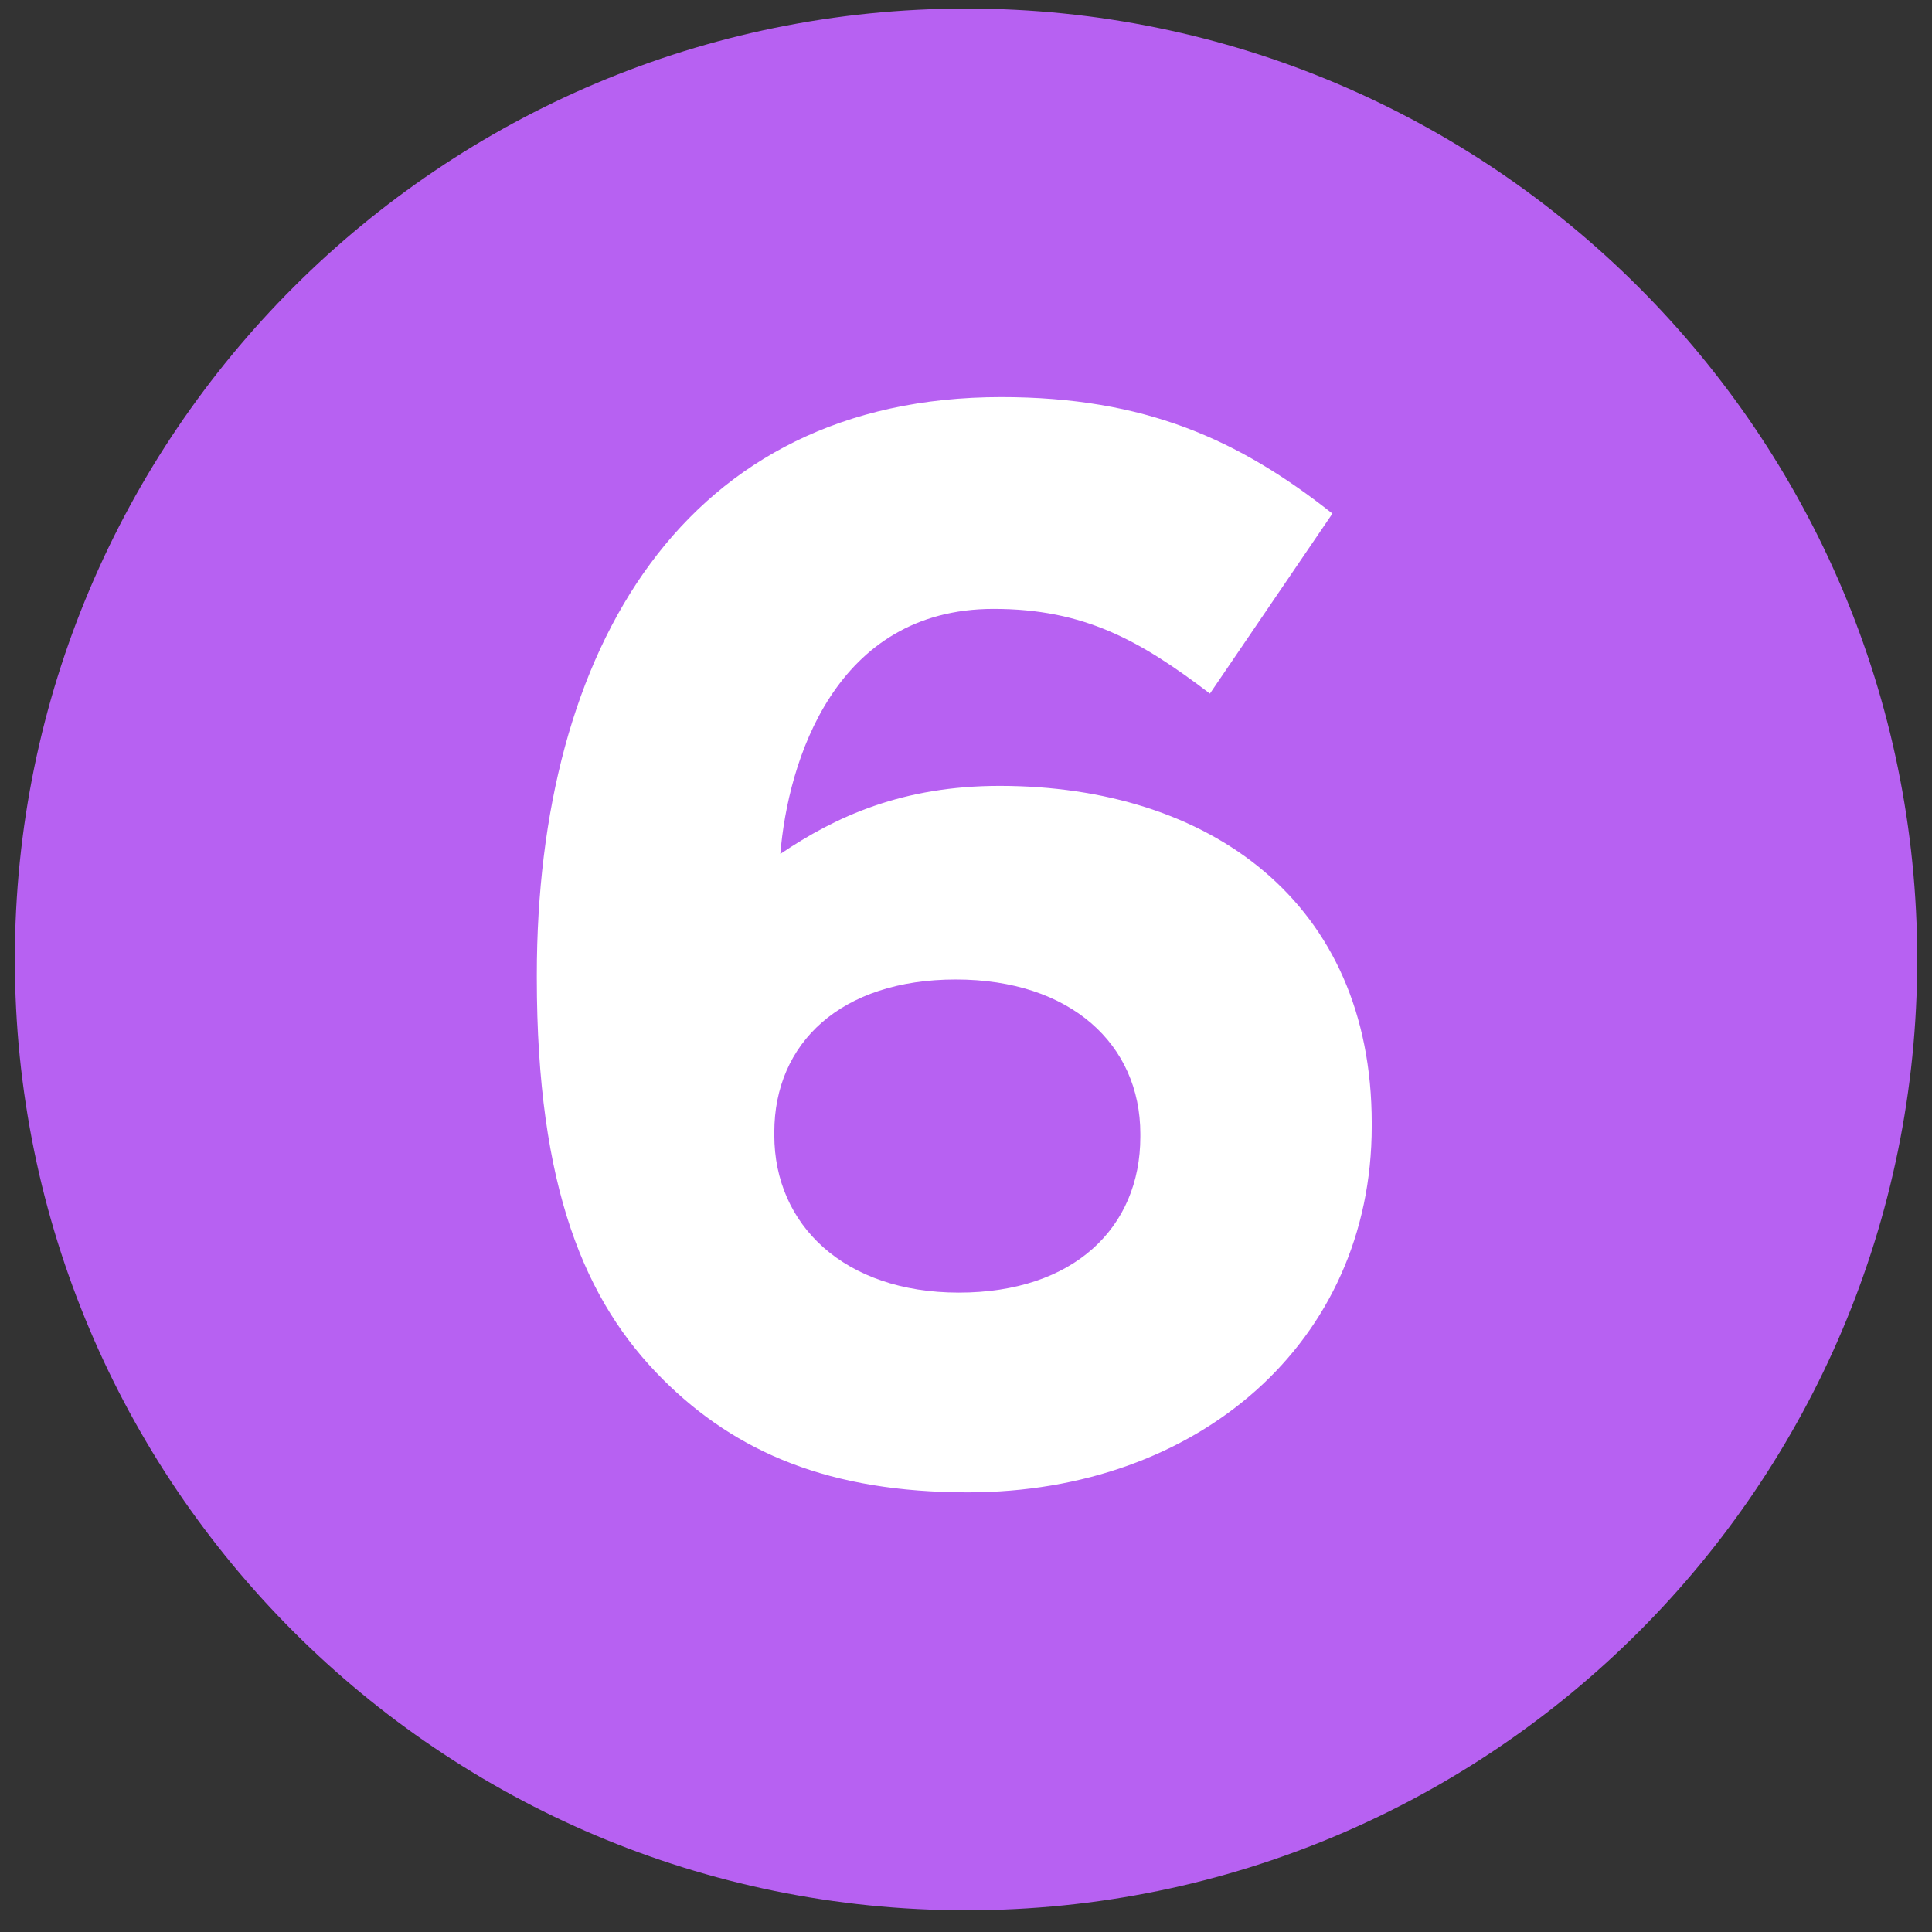<?xml version="1.0" encoding="UTF-8"?>
<svg id="Layer_1" xmlns="http://www.w3.org/2000/svg" version="1.1" xmlns:xlink="http://www.w3.org/1999/xlink" viewBox="0 0 975 975">
  <rect x="0" y="0" width="975" height="975" fill="#333333" stroke="none"/>
  <!-- Generator: Adobe Illustrator 29.0.1, SVG Export Plug-In . SVG Version: 2.1.0 Build 192)  -->
  <defs>
    <style>
      .st0 {
        fill: #b761f2;
      }

      .st1 {
        fill: #fff;
      }
    </style>
    <symbol id="number_circle_3" viewBox="0 0 30.19 30.19">
      <path class="st0" d="M0,15.09c0,8.33,6.76,15.09,15.1,15.09s15.09-6.76,15.09-15.09S23.43,0,15.1,0,0,6.75,0,15.09"/>
    </symbol>
  </defs>
  <g id="_x31__2">
    <use width="30.19" height="30.19" transform="translate(7.5 4.32) scale(31.8)" xlink:href="#number_circle_3"/>
    <path class="st1" d="M334.27,695.85c-38.93-38.93-63.36-96.19-63.36-202.3v-1.53c0-164.9,74.8-291.62,234.34-291.62,72.52,0,119.84,21.38,167.17,58.78l-61.83,90.85c-35.11-26.72-63.36-42.75-109.16-42.75-80.15,0-103.81,77.1-107.63,123.67,28.24-19.08,61.83-34.35,110.68-34.35,106.1,0,187.78,58.78,187.78,170.24v1.53c0,109.17-87.78,184.75-203.81,184.75-69.46,0-116.79-19.85-154.19-57.26ZM575.48,573.71v-1.53c0-45.04-35.11-77.87-93.12-77.87s-91.6,32.06-91.6,77.1v1.53c0,45.04,35.11,79.39,93.12,79.39s91.6-32.83,91.6-78.63Z"/>
  </g>
</svg>
